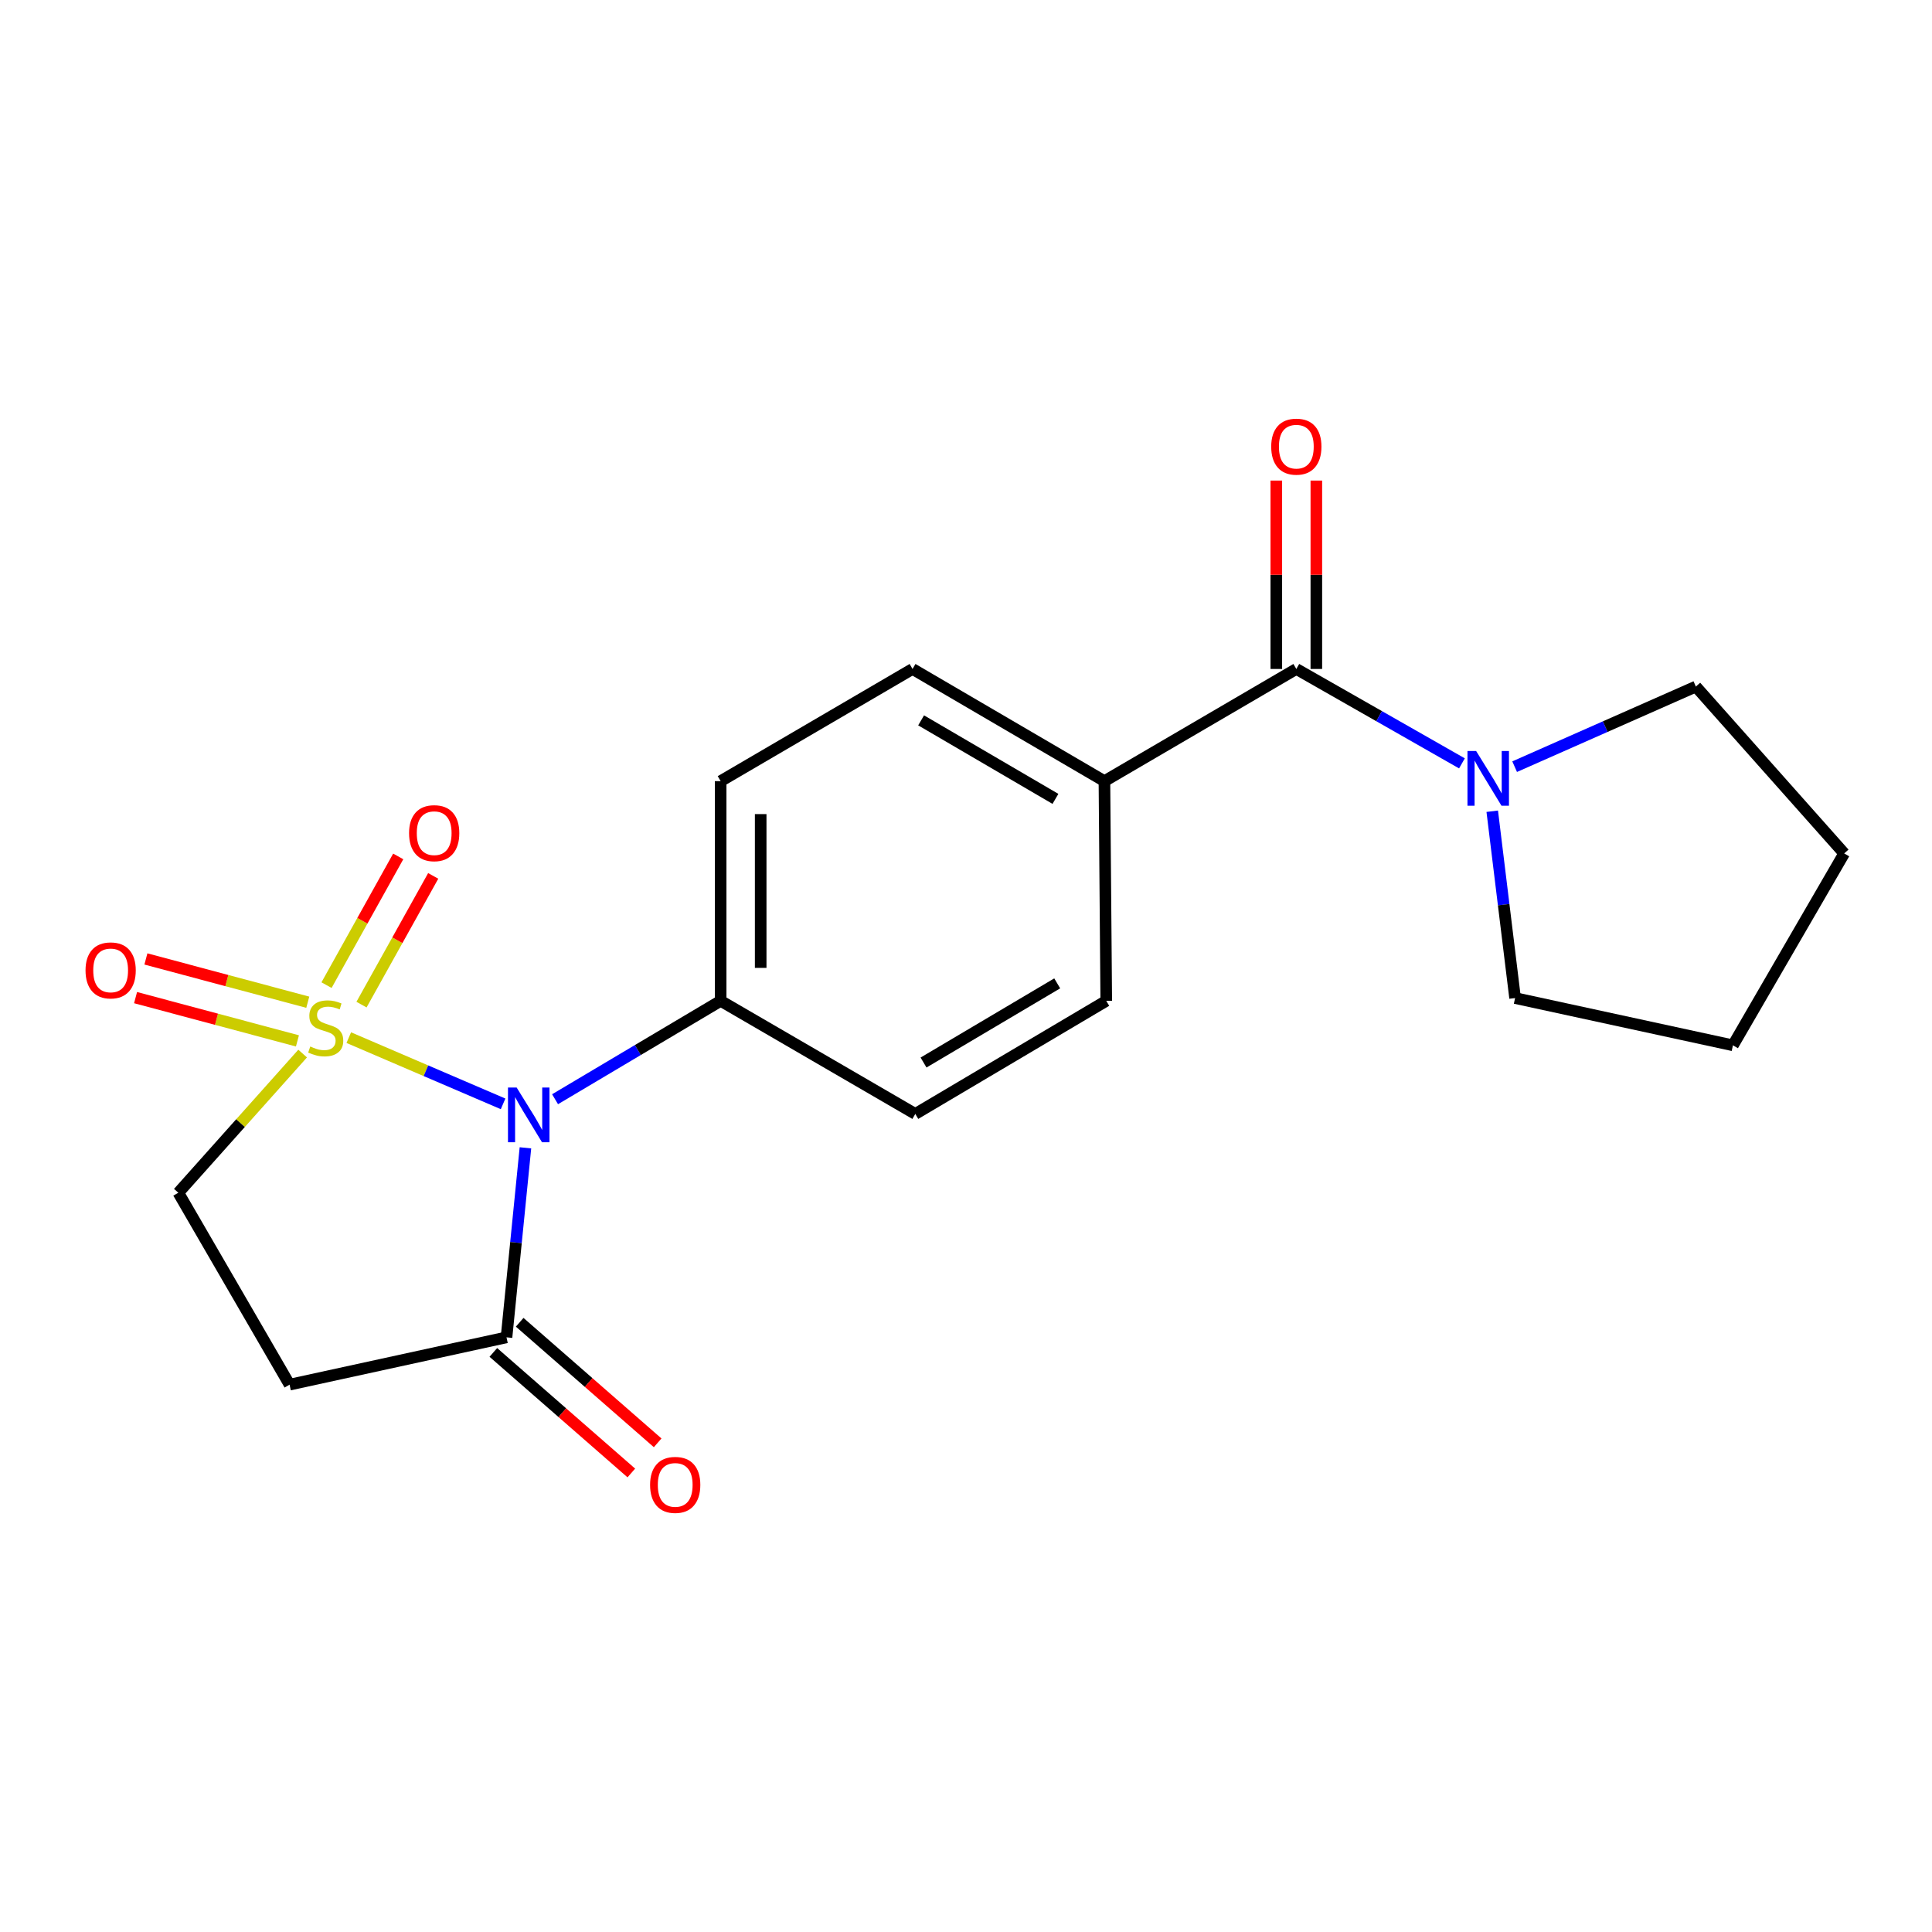 <?xml version='1.0' encoding='iso-8859-1'?>
<svg version='1.1' baseProfile='full'
              xmlns='http://www.w3.org/2000/svg'
                      xmlns:rdkit='http://www.rdkit.org/xml'
                      xmlns:xlink='http://www.w3.org/1999/xlink'
                  xml:space='preserve'
width='1000px' height='1000px' viewBox='0 0 1000 1000'>
<!-- END OF HEADER -->
<rect style='opacity:1.0;fill:#FFFFFF;stroke:none' width='1000' height='1000' x='0' y='0'> </rect>
<path class='bond-0' d='M 180.528,537.077 L 220.462,554.217' style='fill:none;fill-rule:evenodd;stroke:#CCCC00;stroke-width:6px;stroke-linecap:butt;stroke-linejoin:miter;stroke-opacity:1' />
<path class='bond-0' d='M 220.462,554.217 L 260.395,571.358' style='fill:none;fill-rule:evenodd;stroke:#0000FF;stroke-width:6px;stroke-linecap:butt;stroke-linejoin:miter;stroke-opacity:1' />
<path class='bond-5' d='M 156.647,545.323 L 124.474,581.341' style='fill:none;fill-rule:evenodd;stroke:#CCCC00;stroke-width:6px;stroke-linecap:butt;stroke-linejoin:miter;stroke-opacity:1' />
<path class='bond-5' d='M 124.474,581.341 L 92.301,617.358' style='fill:none;fill-rule:evenodd;stroke:#000000;stroke-width:6px;stroke-linecap:butt;stroke-linejoin:miter;stroke-opacity:1' />
<path class='bond-7' d='M 187.113,519.99 L 205.67,486.678' style='fill:none;fill-rule:evenodd;stroke:#CCCC00;stroke-width:6px;stroke-linecap:butt;stroke-linejoin:miter;stroke-opacity:1' />
<path class='bond-7' d='M 205.67,486.678 L 224.226,453.366' style='fill:none;fill-rule:evenodd;stroke:#FF0000;stroke-width:6px;stroke-linecap:butt;stroke-linejoin:miter;stroke-opacity:1' />
<path class='bond-7' d='M 169.011,509.906 L 187.567,476.594' style='fill:none;fill-rule:evenodd;stroke:#CCCC00;stroke-width:6px;stroke-linecap:butt;stroke-linejoin:miter;stroke-opacity:1' />
<path class='bond-7' d='M 187.567,476.594 L 206.124,443.282' style='fill:none;fill-rule:evenodd;stroke:#FF0000;stroke-width:6px;stroke-linecap:butt;stroke-linejoin:miter;stroke-opacity:1' />
<path class='bond-8' d='M 159.305,518.746 L 117.411,507.547' style='fill:none;fill-rule:evenodd;stroke:#CCCC00;stroke-width:6px;stroke-linecap:butt;stroke-linejoin:miter;stroke-opacity:1' />
<path class='bond-8' d='M 117.411,507.547 L 75.518,496.348' style='fill:none;fill-rule:evenodd;stroke:#FF0000;stroke-width:6px;stroke-linecap:butt;stroke-linejoin:miter;stroke-opacity:1' />
<path class='bond-8' d='M 153.953,538.764 L 112.06,527.565' style='fill:none;fill-rule:evenodd;stroke:#CCCC00;stroke-width:6px;stroke-linecap:butt;stroke-linejoin:miter;stroke-opacity:1' />
<path class='bond-8' d='M 112.06,527.565 L 70.166,516.366' style='fill:none;fill-rule:evenodd;stroke:#FF0000;stroke-width:6px;stroke-linecap:butt;stroke-linejoin:miter;stroke-opacity:1' />
<path class='bond-1' d='M 271.966,594.109 L 267.068,643.158' style='fill:none;fill-rule:evenodd;stroke:#0000FF;stroke-width:6px;stroke-linecap:butt;stroke-linejoin:miter;stroke-opacity:1' />
<path class='bond-1' d='M 267.068,643.158 L 262.169,692.208' style='fill:none;fill-rule:evenodd;stroke:#000000;stroke-width:6px;stroke-linecap:butt;stroke-linejoin:miter;stroke-opacity:1' />
<path class='bond-6' d='M 287.298,568.958 L 330.151,543.496' style='fill:none;fill-rule:evenodd;stroke:#0000FF;stroke-width:6px;stroke-linecap:butt;stroke-linejoin:miter;stroke-opacity:1' />
<path class='bond-6' d='M 330.151,543.496 L 373.005,518.035' style='fill:none;fill-rule:evenodd;stroke:#000000;stroke-width:6px;stroke-linecap:butt;stroke-linejoin:miter;stroke-opacity:1' />
<path class='bond-11' d='M 255.352,700.01 L 291.061,731.209' style='fill:none;fill-rule:evenodd;stroke:#000000;stroke-width:6px;stroke-linecap:butt;stroke-linejoin:miter;stroke-opacity:1' />
<path class='bond-11' d='M 291.061,731.209 L 326.77,762.408' style='fill:none;fill-rule:evenodd;stroke:#FF0000;stroke-width:6px;stroke-linecap:butt;stroke-linejoin:miter;stroke-opacity:1' />
<path class='bond-11' d='M 268.986,684.406 L 304.695,715.605' style='fill:none;fill-rule:evenodd;stroke:#000000;stroke-width:6px;stroke-linecap:butt;stroke-linejoin:miter;stroke-opacity:1' />
<path class='bond-11' d='M 304.695,715.605 L 340.404,746.804' style='fill:none;fill-rule:evenodd;stroke:#FF0000;stroke-width:6px;stroke-linecap:butt;stroke-linejoin:miter;stroke-opacity:1' />
<path class='bond-20' d='M 262.169,692.208 L 149.883,716.694' style='fill:none;fill-rule:evenodd;stroke:#000000;stroke-width:6px;stroke-linecap:butt;stroke-linejoin:miter;stroke-opacity:1' />
<path class='bond-2' d='M 670.976,346.256 L 571.652,404.321' style='fill:none;fill-rule:evenodd;stroke:#000000;stroke-width:6px;stroke-linecap:butt;stroke-linejoin:miter;stroke-opacity:1' />
<path class='bond-3' d='M 670.976,346.256 L 713.838,370.688' style='fill:none;fill-rule:evenodd;stroke:#000000;stroke-width:6px;stroke-linecap:butt;stroke-linejoin:miter;stroke-opacity:1' />
<path class='bond-3' d='M 713.838,370.688 L 756.701,395.12' style='fill:none;fill-rule:evenodd;stroke:#0000FF;stroke-width:6px;stroke-linecap:butt;stroke-linejoin:miter;stroke-opacity:1' />
<path class='bond-10' d='M 681.336,346.256 L 681.336,297.499' style='fill:none;fill-rule:evenodd;stroke:#000000;stroke-width:6px;stroke-linecap:butt;stroke-linejoin:miter;stroke-opacity:1' />
<path class='bond-10' d='M 681.336,297.499 L 681.336,248.742' style='fill:none;fill-rule:evenodd;stroke:#FF0000;stroke-width:6px;stroke-linecap:butt;stroke-linejoin:miter;stroke-opacity:1' />
<path class='bond-10' d='M 660.615,346.256 L 660.615,297.499' style='fill:none;fill-rule:evenodd;stroke:#000000;stroke-width:6px;stroke-linecap:butt;stroke-linejoin:miter;stroke-opacity:1' />
<path class='bond-10' d='M 660.615,297.499 L 660.615,248.742' style='fill:none;fill-rule:evenodd;stroke:#FF0000;stroke-width:6px;stroke-linecap:butt;stroke-linejoin:miter;stroke-opacity:1' />
<path class='bond-16' d='M 772.381,419.895 L 778.293,468.245' style='fill:none;fill-rule:evenodd;stroke:#0000FF;stroke-width:6px;stroke-linecap:butt;stroke-linejoin:miter;stroke-opacity:1' />
<path class='bond-16' d='M 778.293,468.245 L 784.206,516.596' style='fill:none;fill-rule:evenodd;stroke:#000000;stroke-width:6px;stroke-linecap:butt;stroke-linejoin:miter;stroke-opacity:1' />
<path class='bond-17' d='M 783.977,396.825 L 830.875,376.093' style='fill:none;fill-rule:evenodd;stroke:#0000FF;stroke-width:6px;stroke-linecap:butt;stroke-linejoin:miter;stroke-opacity:1' />
<path class='bond-17' d='M 830.875,376.093 L 877.773,355.362' style='fill:none;fill-rule:evenodd;stroke:#000000;stroke-width:6px;stroke-linecap:butt;stroke-linejoin:miter;stroke-opacity:1' />
<path class='bond-4' d='M 149.883,716.694 L 92.301,617.358' style='fill:none;fill-rule:evenodd;stroke:#000000;stroke-width:6px;stroke-linecap:butt;stroke-linejoin:miter;stroke-opacity:1' />
<path class='bond-12' d='M 373.005,518.035 L 373.005,404.321' style='fill:none;fill-rule:evenodd;stroke:#000000;stroke-width:6px;stroke-linecap:butt;stroke-linejoin:miter;stroke-opacity:1' />
<path class='bond-12' d='M 393.726,500.978 L 393.726,421.378' style='fill:none;fill-rule:evenodd;stroke:#000000;stroke-width:6px;stroke-linecap:butt;stroke-linejoin:miter;stroke-opacity:1' />
<path class='bond-13' d='M 373.005,518.035 L 473.756,576.572' style='fill:none;fill-rule:evenodd;stroke:#000000;stroke-width:6px;stroke-linecap:butt;stroke-linejoin:miter;stroke-opacity:1' />
<path class='bond-9' d='M 571.652,404.321 L 572.596,518.035' style='fill:none;fill-rule:evenodd;stroke:#000000;stroke-width:6px;stroke-linecap:butt;stroke-linejoin:miter;stroke-opacity:1' />
<path class='bond-21' d='M 571.652,404.321 L 472.328,346.256' style='fill:none;fill-rule:evenodd;stroke:#000000;stroke-width:6px;stroke-linecap:butt;stroke-linejoin:miter;stroke-opacity:1' />
<path class='bond-21' d='M 546.296,413.5 L 476.769,372.854' style='fill:none;fill-rule:evenodd;stroke:#000000;stroke-width:6px;stroke-linecap:butt;stroke-linejoin:miter;stroke-opacity:1' />
<path class='bond-14' d='M 373.005,404.321 L 472.328,346.256' style='fill:none;fill-rule:evenodd;stroke:#000000;stroke-width:6px;stroke-linecap:butt;stroke-linejoin:miter;stroke-opacity:1' />
<path class='bond-15' d='M 473.756,576.572 L 572.596,518.035' style='fill:none;fill-rule:evenodd;stroke:#000000;stroke-width:6px;stroke-linecap:butt;stroke-linejoin:miter;stroke-opacity:1' />
<path class='bond-15' d='M 478.023,549.963 L 547.211,508.986' style='fill:none;fill-rule:evenodd;stroke:#000000;stroke-width:6px;stroke-linecap:butt;stroke-linejoin:miter;stroke-opacity:1' />
<path class='bond-19' d='M 784.206,516.596 L 896.963,541.058' style='fill:none;fill-rule:evenodd;stroke:#000000;stroke-width:6px;stroke-linecap:butt;stroke-linejoin:miter;stroke-opacity:1' />
<path class='bond-18' d='M 877.773,355.362 L 954.545,441.735' style='fill:none;fill-rule:evenodd;stroke:#000000;stroke-width:6px;stroke-linecap:butt;stroke-linejoin:miter;stroke-opacity:1' />
<path class='bond-22' d='M 954.545,441.735 L 896.963,541.058' style='fill:none;fill-rule:evenodd;stroke:#000000;stroke-width:6px;stroke-linecap:butt;stroke-linejoin:miter;stroke-opacity:1' />
<path  class='atom-0' d='M 160.59 541.672
Q 160.91 541.792, 162.23 542.352
Q 163.55 542.912, 164.99 543.272
Q 166.47 543.592, 167.91 543.592
Q 170.59 543.592, 172.15 542.312
Q 173.71 540.992, 173.71 538.712
Q 173.71 537.152, 172.91 536.192
Q 172.15 535.232, 170.95 534.712
Q 169.75 534.192, 167.75 533.592
Q 165.23 532.832, 163.71 532.112
Q 162.23 531.392, 161.15 529.872
Q 160.11 528.352, 160.11 525.792
Q 160.11 522.232, 162.51 520.032
Q 164.95 517.832, 169.75 517.832
Q 173.03 517.832, 176.75 519.392
L 175.83 522.472
Q 172.43 521.072, 169.87 521.072
Q 167.11 521.072, 165.59 522.232
Q 164.07 523.352, 164.11 525.312
Q 164.11 526.832, 164.87 527.752
Q 165.67 528.672, 166.79 529.192
Q 167.95 529.712, 169.87 530.312
Q 172.43 531.112, 173.95 531.912
Q 175.47 532.712, 176.55 534.352
Q 177.67 535.952, 177.67 538.712
Q 177.67 542.632, 175.03 544.752
Q 172.43 546.832, 168.07 546.832
Q 165.55 546.832, 163.63 546.272
Q 161.75 545.752, 159.51 544.832
L 160.59 541.672
' fill='#CCCC00'/>
<path  class='atom-1' d='M 267.409 562.896
L 276.689 577.896
Q 277.609 579.376, 279.089 582.056
Q 280.569 584.736, 280.649 584.896
L 280.649 562.896
L 284.409 562.896
L 284.409 591.216
L 280.529 591.216
L 270.569 574.816
Q 269.409 572.896, 268.169 570.696
Q 266.969 568.496, 266.609 567.816
L 266.609 591.216
L 262.929 591.216
L 262.929 562.896
L 267.409 562.896
' fill='#0000FF'/>
<path  class='atom-4' d='M 764.039 388.711
L 773.319 403.711
Q 774.239 405.191, 775.719 407.871
Q 777.199 410.551, 777.279 410.711
L 777.279 388.711
L 781.039 388.711
L 781.039 417.031
L 777.159 417.031
L 767.199 400.631
Q 766.039 398.711, 764.799 396.511
Q 763.599 394.311, 763.239 393.631
L 763.239 417.031
L 759.559 417.031
L 759.559 388.711
L 764.039 388.711
' fill='#0000FF'/>
<path  class='atom-8' d='M 211.733 431.247
Q 211.733 424.447, 215.093 420.647
Q 218.453 416.847, 224.733 416.847
Q 231.013 416.847, 234.373 420.647
Q 237.733 424.447, 237.733 431.247
Q 237.733 438.127, 234.333 442.047
Q 230.933 445.927, 224.733 445.927
Q 218.493 445.927, 215.093 442.047
Q 211.733 438.167, 211.733 431.247
M 224.733 442.727
Q 229.053 442.727, 231.373 439.847
Q 233.733 436.927, 233.733 431.247
Q 233.733 425.687, 231.373 422.887
Q 229.053 420.047, 224.733 420.047
Q 220.413 420.047, 218.053 422.847
Q 215.733 425.647, 215.733 431.247
Q 215.733 436.967, 218.053 439.847
Q 220.413 442.727, 224.733 442.727
' fill='#FF0000'/>
<path  class='atom-9' d='M 44.271 502.274
Q 44.271 495.474, 47.631 491.674
Q 50.991 487.874, 57.271 487.874
Q 63.551 487.874, 66.911 491.674
Q 70.271 495.474, 70.271 502.274
Q 70.271 509.154, 66.871 513.074
Q 63.471 516.954, 57.271 516.954
Q 51.031 516.954, 47.631 513.074
Q 44.271 509.194, 44.271 502.274
M 57.271 513.754
Q 61.591 513.754, 63.911 510.874
Q 66.271 507.954, 66.271 502.274
Q 66.271 496.714, 63.911 493.914
Q 61.591 491.074, 57.271 491.074
Q 52.951 491.074, 50.591 493.874
Q 48.271 496.674, 48.271 502.274
Q 48.271 507.994, 50.591 510.874
Q 52.951 513.754, 57.271 513.754
' fill='#FF0000'/>
<path  class='atom-11' d='M 657.976 231.183
Q 657.976 224.383, 661.336 220.583
Q 664.696 216.783, 670.976 216.783
Q 677.256 216.783, 680.616 220.583
Q 683.976 224.383, 683.976 231.183
Q 683.976 238.063, 680.576 241.983
Q 677.176 245.863, 670.976 245.863
Q 664.736 245.863, 661.336 241.983
Q 657.976 238.103, 657.976 231.183
M 670.976 242.663
Q 675.296 242.663, 677.616 239.783
Q 679.976 236.863, 679.976 231.183
Q 679.976 225.623, 677.616 222.823
Q 675.296 219.983, 670.976 219.983
Q 666.656 219.983, 664.296 222.783
Q 661.976 225.583, 661.976 231.183
Q 661.976 236.903, 664.296 239.783
Q 666.656 242.663, 670.976 242.663
' fill='#FF0000'/>
<path  class='atom-12' d='M 336.486 768.577
Q 336.486 761.777, 339.846 757.977
Q 343.206 754.177, 349.486 754.177
Q 355.766 754.177, 359.126 757.977
Q 362.486 761.777, 362.486 768.577
Q 362.486 775.457, 359.086 779.377
Q 355.686 783.257, 349.486 783.257
Q 343.246 783.257, 339.846 779.377
Q 336.486 775.497, 336.486 768.577
M 349.486 780.057
Q 353.806 780.057, 356.126 777.177
Q 358.486 774.257, 358.486 768.577
Q 358.486 763.017, 356.126 760.217
Q 353.806 757.377, 349.486 757.377
Q 345.166 757.377, 342.806 760.177
Q 340.486 762.977, 340.486 768.577
Q 340.486 774.297, 342.806 777.177
Q 345.166 780.057, 349.486 780.057
' fill='#FF0000'/>
</svg>
